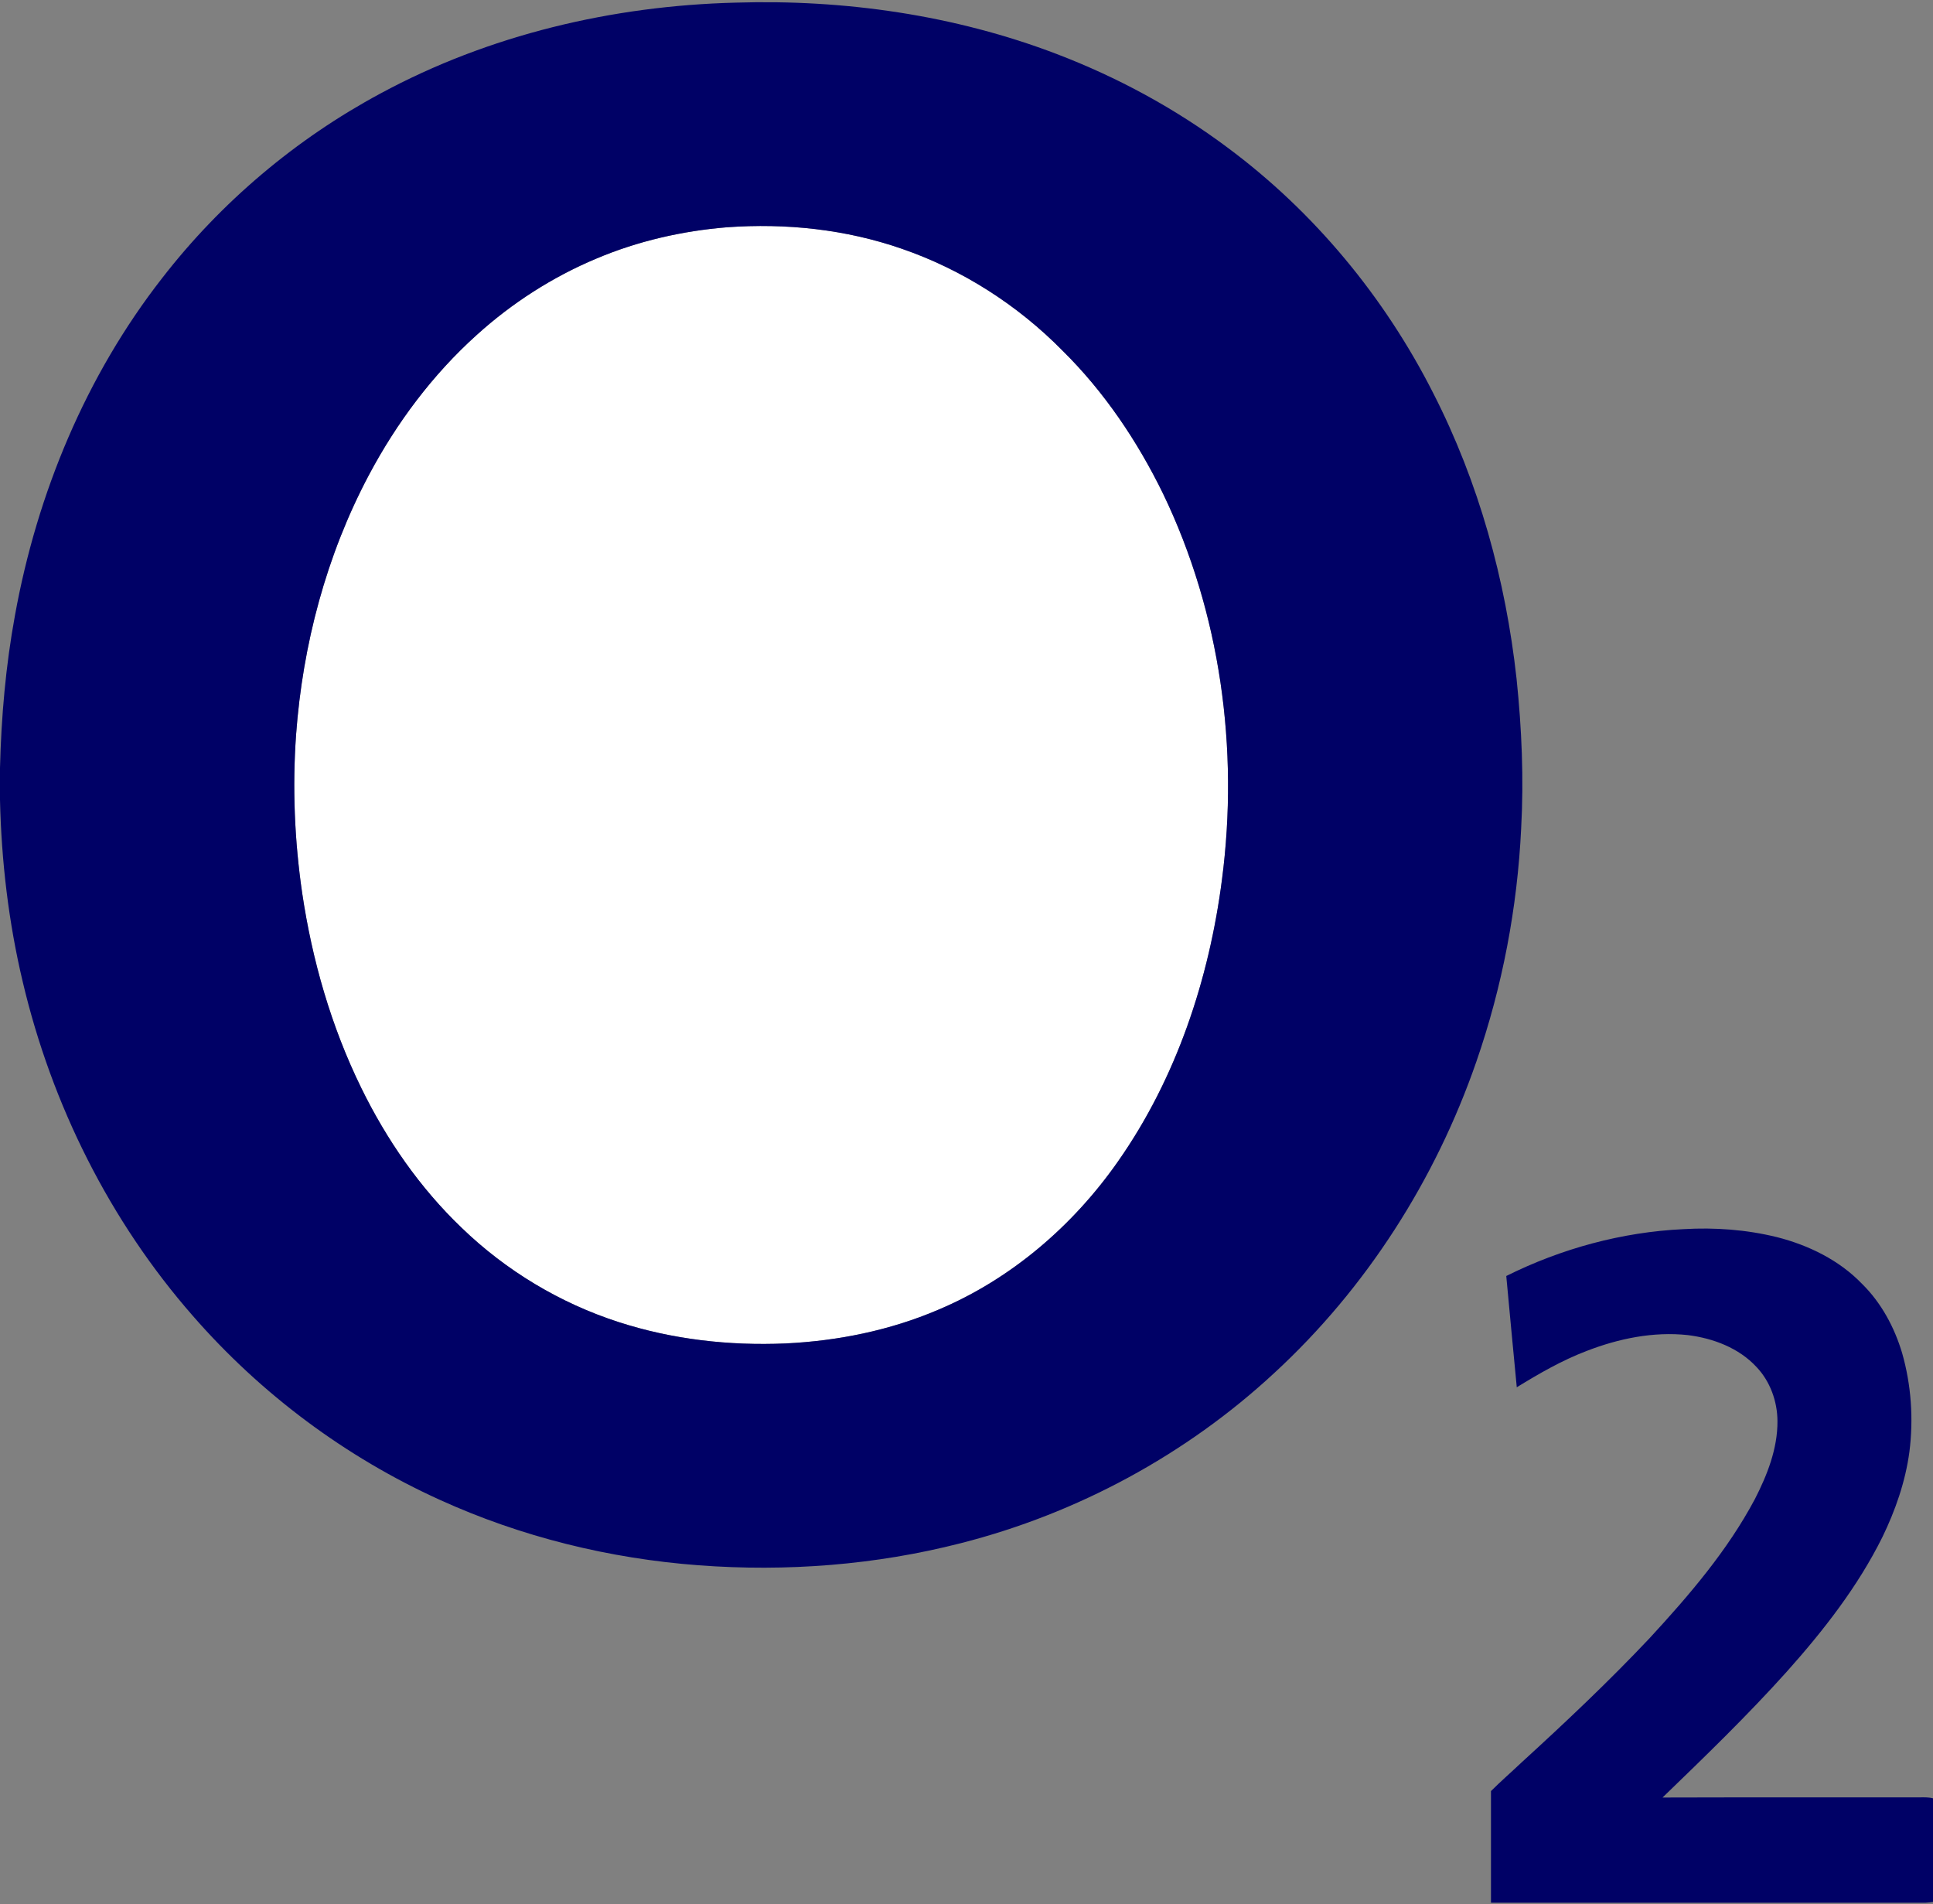 <svg xmlns="http://www.w3.org/2000/svg" width="1253pt" height="1234pt" version="1.1" viewBox="0 0 1253 1234"><rect x="0" y="0" width="1253" height="1234" fill="#808080" stroke="none"/><g id="#ffffffff"><path fill="#fff" d="M471.17 147.3c38.25-2.8 77.18 1.32 113.49 13.95 39.2 13.51 75.02 36.48 104.09 66 27.07 26.7 48.57 58.71 65.21 92.8 37.15 77.11 49.19 165.3 38.15 249.9-8.36 64.82-29.63 128.85-67.33 182.64-29.21 41.82-69.43 76.4-116.63 96.26-31.28 13.38-65.12 20.21-99.03 21.82-36.45 1.57-73.35-2.59-108.13-13.86-37.96-12.25-73.01-33.33-101.69-61.04-27.13-25.92-48.77-57.23-65.21-90.88-19.38-39.59-31.72-82.42-38.19-125.96-4.97-34.02-6.43-68.57-3.97-102.86 4.28-58.36 19.64-116.2 47.09-168.01 18.03-33.97 41.41-65.28 70.05-91.03 22.84-20.65 49.1-37.55 77.51-49.44 26.84-11.35 55.58-17.92 84.59-20.29Z" opacity="1"/></g><g id="#000166ff" fill="#000166"><path d="M476.77 1.71c70.64-2.19 142.07 8.04 208.24 33.31 39.35 15.02 76.74 35.28 110.51 60.49 56.25 41.7 102.04 97.07 133.63 159.5 29.41 57.57 46.89 120.86 53.92 185.02 3.35 32.18 4.75 64.62 2.96 96.95-2.46 51.36-12.17 102.39-29.01 150.99-26.5 76.55-71.38 146.97-131.07 201.9-57.1 52.95-127.7 91.04-203.14 110.25-55.32 14.18-113 18.6-169.9 14.32-57.81-4.33-115.01-18.38-167.82-42.42-61.02-27.65-115.93-68.6-159.96-119.08-54-61.6-91.6-137-110.39-216.62C5.55 597.68.89 558.04 0 518.36v-20.71c.82-33.16 3.72-66.31 9.72-98.96 14.3-78.86 45.95-155.14 95.42-218.5 38.11-49.17 86.67-90.16 141.48-119.6C317.04 22.52 396.99 3.72 476.77 1.71m-5.6 145.59c-29.01 2.37-57.75 8.94-84.59 20.29-28.41 11.89-54.67 28.79-77.51 49.44-28.64 25.75-52.02 57.06-70.05 91.03-27.45 51.81-42.81 109.65-47.09 168.01-2.46 34.29-1 68.84 3.97 102.86 6.47 43.54 18.81 86.37 38.19 125.96 16.44 33.65 38.08 64.96 65.21 90.88 28.68 27.71 63.73 48.79 101.69 61.04 34.78 11.27 71.68 15.43 108.13 13.86 33.91-1.61 67.75-8.44 99.03-21.82 47.2-19.86 87.42-54.44 116.63-96.26 37.7-53.79 58.97-117.82 67.33-182.64 11.04-84.6-1-172.79-38.15-249.9-16.64-34.09-38.14-66.1-65.21-92.8-29.07-29.52-64.89-52.49-104.09-66-36.31-12.63-75.24-16.75-113.49-13.95ZM976.39 826.95c35.67-17.76 74.94-28.48 114.79-30.35 20.35-1.22 40.97.3 60.8 5.2 20.44 5.22 40.22 14.88 54.99 30.21 12.5 12.29 21.05 28.2 26.03 44.93 5.92 20.7 7.42 42.68 4.7 64.03-2.6 19.26-9.06 37.83-17.53 55.26-15.92 32.06-38.14 60.48-61.88 87.08-25.56 28.47-53.1 55.07-80.61 81.64 55.43-.18 110.86-.01 166.29-.09 3.01-.03 6.08-.19 9.03.61v67.15c-1.68.21-3.34.44-4.99.51-93.85-.01-187.7 0-281.54-.01-.01-24.11-.01-48.22 0-72.34 6.41-6.4 13.26-12.33 19.83-18.57 28.53-26.04 56.65-52.57 83.15-80.7 25.49-27.65 50.32-56.56 68.07-89.93 8.04-15.67 14.78-32.73 14.66-50.6-.08-12.78-4.69-25.64-13.52-34.98-11.47-12.43-28.16-18.71-44.65-20.75-22.26-2.39-44.74 2.24-65.46 10.26-15.99 6.07-30.83 14.65-45.35 23.56-2.27-24.04-4.63-48.07-6.81-72.12Z" opacity="1"/></g></svg>